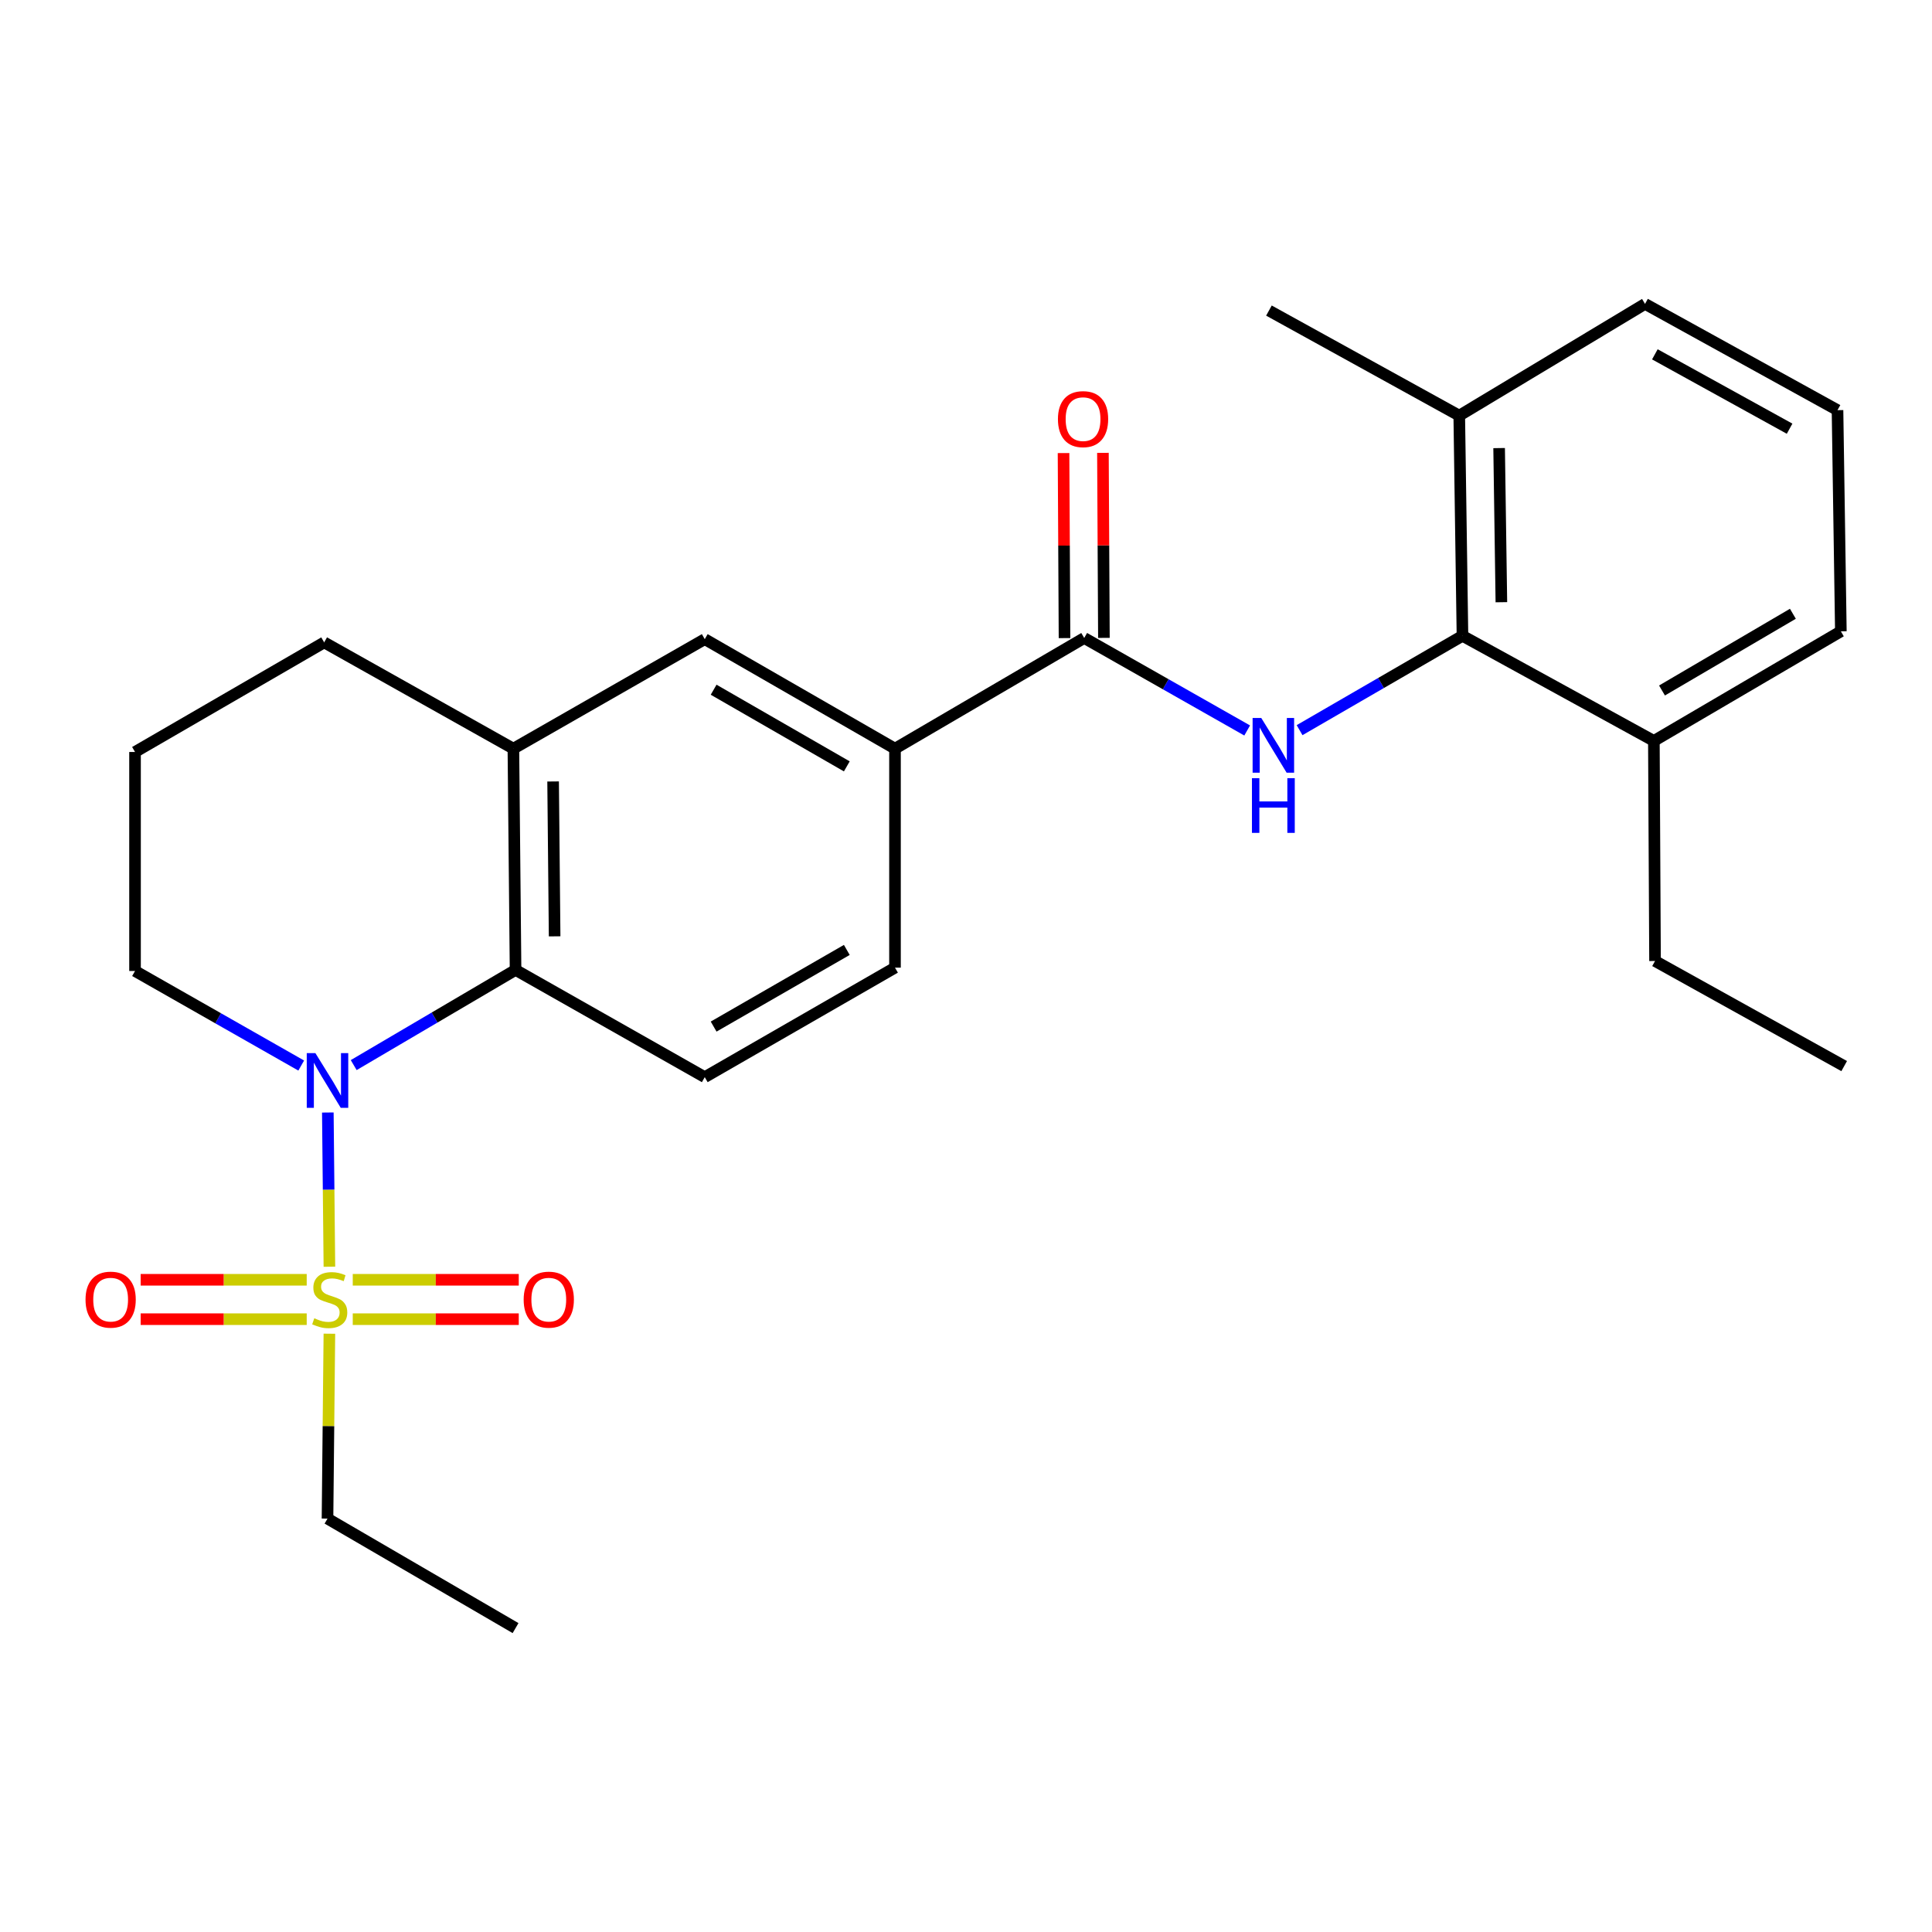 <?xml version='1.0' encoding='iso-8859-1'?>
<svg version='1.1' baseProfile='full'
              xmlns='http://www.w3.org/2000/svg'
                      xmlns:rdkit='http://www.rdkit.org/xml'
                      xmlns:xlink='http://www.w3.org/1999/xlink'
                  xml:space='preserve'
width='1000px' height='1000px' viewBox='0 0 1000 1000'>
<!-- END OF HEADER -->
<rect style='opacity:1.0;fill:#FFFFFF;stroke:none' width='1000' height='1000' x='0' y='0'> </rect>
<path class='bond-0' d='M 170.498,655.655 L 170.091,615.745' style='fill:none;fill-rule:evenodd;stroke:#CCCC00;stroke-width:6px;stroke-linecap:butt;stroke-linejoin:miter;stroke-opacity:1' />
<path class='bond-0' d='M 170.091,615.745 L 169.684,575.835' style='fill:none;fill-rule:evenodd;stroke:#0000FF;stroke-width:6px;stroke-linecap:butt;stroke-linejoin:miter;stroke-opacity:1' />
<path class='bond-9' d='M 182.585,682.803 L 225.548,682.803' style='fill:none;fill-rule:evenodd;stroke:#CCCC00;stroke-width:6px;stroke-linecap:butt;stroke-linejoin:miter;stroke-opacity:1' />
<path class='bond-9' d='M 225.548,682.803 L 268.511,682.803' style='fill:none;fill-rule:evenodd;stroke:#FF0000;stroke-width:6px;stroke-linecap:butt;stroke-linejoin:miter;stroke-opacity:1' />
<path class='bond-9' d='M 182.585,662.414 L 225.548,662.414' style='fill:none;fill-rule:evenodd;stroke:#CCCC00;stroke-width:6px;stroke-linecap:butt;stroke-linejoin:miter;stroke-opacity:1' />
<path class='bond-9' d='M 225.548,662.414 L 268.511,662.414' style='fill:none;fill-rule:evenodd;stroke:#FF0000;stroke-width:6px;stroke-linecap:butt;stroke-linejoin:miter;stroke-opacity:1' />
<path class='bond-10' d='M 158.755,662.414 L 115.782,662.414' style='fill:none;fill-rule:evenodd;stroke:#CCCC00;stroke-width:6px;stroke-linecap:butt;stroke-linejoin:miter;stroke-opacity:1' />
<path class='bond-10' d='M 115.782,662.414 L 72.808,662.414' style='fill:none;fill-rule:evenodd;stroke:#FF0000;stroke-width:6px;stroke-linecap:butt;stroke-linejoin:miter;stroke-opacity:1' />
<path class='bond-10' d='M 158.755,682.803 L 115.782,682.803' style='fill:none;fill-rule:evenodd;stroke:#CCCC00;stroke-width:6px;stroke-linecap:butt;stroke-linejoin:miter;stroke-opacity:1' />
<path class='bond-10' d='M 115.782,682.803 L 72.808,682.803' style='fill:none;fill-rule:evenodd;stroke:#FF0000;stroke-width:6px;stroke-linecap:butt;stroke-linejoin:miter;stroke-opacity:1' />
<path class='bond-15' d='M 170.49,690.324 L 170.003,738.178' style='fill:none;fill-rule:evenodd;stroke:#CCCC00;stroke-width:6px;stroke-linecap:butt;stroke-linejoin:miter;stroke-opacity:1' />
<path class='bond-15' d='M 170.003,738.178 L 169.515,786.031' style='fill:none;fill-rule:evenodd;stroke:#000000;stroke-width:6px;stroke-linecap:butt;stroke-linejoin:miter;stroke-opacity:1' />
<path class='bond-2' d='M 183.078,551.29 L 224.965,526.659' style='fill:none;fill-rule:evenodd;stroke:#0000FF;stroke-width:6px;stroke-linecap:butt;stroke-linejoin:miter;stroke-opacity:1' />
<path class='bond-2' d='M 224.965,526.659 L 266.852,502.028' style='fill:none;fill-rule:evenodd;stroke:#000000;stroke-width:6px;stroke-linecap:butt;stroke-linejoin:miter;stroke-opacity:1' />
<path class='bond-16' d='M 155.91,551.525 L 112.9,527.054' style='fill:none;fill-rule:evenodd;stroke:#0000FF;stroke-width:6px;stroke-linecap:butt;stroke-linejoin:miter;stroke-opacity:1' />
<path class='bond-16' d='M 112.9,527.054 L 69.89,502.583' style='fill:none;fill-rule:evenodd;stroke:#000000;stroke-width:6px;stroke-linecap:butt;stroke-linejoin:miter;stroke-opacity:1' />
<path class='bond-1' d='M 645.536,378.093 L 603.361,354.158' style='fill:none;fill-rule:evenodd;stroke:#0000FF;stroke-width:6px;stroke-linecap:butt;stroke-linejoin:miter;stroke-opacity:1' />
<path class='bond-1' d='M 603.361,354.158 L 561.186,330.223' style='fill:none;fill-rule:evenodd;stroke:#000000;stroke-width:6px;stroke-linecap:butt;stroke-linejoin:miter;stroke-opacity:1' />
<path class='bond-4' d='M 672.658,377.928 L 714.814,353.515' style='fill:none;fill-rule:evenodd;stroke:#0000FF;stroke-width:6px;stroke-linecap:butt;stroke-linejoin:miter;stroke-opacity:1' />
<path class='bond-4' d='M 714.814,353.515 L 756.971,329.102' style='fill:none;fill-rule:evenodd;stroke:#000000;stroke-width:6px;stroke-linecap:butt;stroke-linejoin:miter;stroke-opacity:1' />
<path class='bond-5' d='M 266.852,502.028 L 265.731,387.507' style='fill:none;fill-rule:evenodd;stroke:#000000;stroke-width:6px;stroke-linecap:butt;stroke-linejoin:miter;stroke-opacity:1' />
<path class='bond-5' d='M 287.073,484.65 L 286.288,404.485' style='fill:none;fill-rule:evenodd;stroke:#000000;stroke-width:6px;stroke-linecap:butt;stroke-linejoin:miter;stroke-opacity:1' />
<path class='bond-8' d='M 266.852,502.028 L 364.779,557.532' style='fill:none;fill-rule:evenodd;stroke:#000000;stroke-width:6px;stroke-linecap:butt;stroke-linejoin:miter;stroke-opacity:1' />
<path class='bond-3' d='M 561.186,330.223 L 463.249,387.507' style='fill:none;fill-rule:evenodd;stroke:#000000;stroke-width:6px;stroke-linecap:butt;stroke-linejoin:miter;stroke-opacity:1' />
<path class='bond-11' d='M 571.381,330.169 L 571.127,282.284' style='fill:none;fill-rule:evenodd;stroke:#000000;stroke-width:6px;stroke-linecap:butt;stroke-linejoin:miter;stroke-opacity:1' />
<path class='bond-11' d='M 571.127,282.284 L 570.874,234.398' style='fill:none;fill-rule:evenodd;stroke:#FF0000;stroke-width:6px;stroke-linecap:butt;stroke-linejoin:miter;stroke-opacity:1' />
<path class='bond-11' d='M 550.992,330.277 L 550.738,282.392' style='fill:none;fill-rule:evenodd;stroke:#000000;stroke-width:6px;stroke-linecap:butt;stroke-linejoin:miter;stroke-opacity:1' />
<path class='bond-11' d='M 550.738,282.392 L 550.485,234.506' style='fill:none;fill-rule:evenodd;stroke:#FF0000;stroke-width:6px;stroke-linecap:butt;stroke-linejoin:miter;stroke-opacity:1' />
<path class='bond-13' d='M 756.971,329.102 L 755.306,215.124' style='fill:none;fill-rule:evenodd;stroke:#000000;stroke-width:6px;stroke-linecap:butt;stroke-linejoin:miter;stroke-opacity:1' />
<path class='bond-13' d='M 777.109,311.707 L 775.943,231.923' style='fill:none;fill-rule:evenodd;stroke:#000000;stroke-width:6px;stroke-linecap:butt;stroke-linejoin:miter;stroke-opacity:1' />
<path class='bond-14' d='M 756.971,329.102 L 856.041,383.497' style='fill:none;fill-rule:evenodd;stroke:#000000;stroke-width:6px;stroke-linecap:butt;stroke-linejoin:miter;stroke-opacity:1' />
<path class='bond-7' d='M 265.731,387.507 L 364.779,330.824' style='fill:none;fill-rule:evenodd;stroke:#000000;stroke-width:6px;stroke-linecap:butt;stroke-linejoin:miter;stroke-opacity:1' />
<path class='bond-26' d='M 265.731,387.507 L 167.793,332.5' style='fill:none;fill-rule:evenodd;stroke:#000000;stroke-width:6px;stroke-linecap:butt;stroke-linejoin:miter;stroke-opacity:1' />
<path class='bond-6' d='M 463.249,387.507 L 463.249,500.85' style='fill:none;fill-rule:evenodd;stroke:#000000;stroke-width:6px;stroke-linecap:butt;stroke-linejoin:miter;stroke-opacity:1' />
<path class='bond-27' d='M 463.249,387.507 L 364.779,330.824' style='fill:none;fill-rule:evenodd;stroke:#000000;stroke-width:6px;stroke-linecap:butt;stroke-linejoin:miter;stroke-opacity:1' />
<path class='bond-27' d='M 438.306,396.675 L 369.377,356.997' style='fill:none;fill-rule:evenodd;stroke:#000000;stroke-width:6px;stroke-linecap:butt;stroke-linejoin:miter;stroke-opacity:1' />
<path class='bond-12' d='M 364.779,557.532 L 463.249,500.85' style='fill:none;fill-rule:evenodd;stroke:#000000;stroke-width:6px;stroke-linecap:butt;stroke-linejoin:miter;stroke-opacity:1' />
<path class='bond-12' d='M 369.377,531.359 L 438.306,491.681' style='fill:none;fill-rule:evenodd;stroke:#000000;stroke-width:6px;stroke-linecap:butt;stroke-linejoin:miter;stroke-opacity:1' />
<path class='bond-20' d='M 755.306,215.124 L 851.465,157.298' style='fill:none;fill-rule:evenodd;stroke:#000000;stroke-width:6px;stroke-linecap:butt;stroke-linejoin:miter;stroke-opacity:1' />
<path class='bond-23' d='M 755.306,215.124 L 656.802,160.752' style='fill:none;fill-rule:evenodd;stroke:#000000;stroke-width:6px;stroke-linecap:butt;stroke-linejoin:miter;stroke-opacity:1' />
<path class='bond-21' d='M 856.041,383.497 L 952.824,326.768' style='fill:none;fill-rule:evenodd;stroke:#000000;stroke-width:6px;stroke-linecap:butt;stroke-linejoin:miter;stroke-opacity:1' />
<path class='bond-21' d='M 860.248,357.397 L 927.996,317.687' style='fill:none;fill-rule:evenodd;stroke:#000000;stroke-width:6px;stroke-linecap:butt;stroke-linejoin:miter;stroke-opacity:1' />
<path class='bond-22' d='M 856.041,383.497 L 856.642,497.417' style='fill:none;fill-rule:evenodd;stroke:#000000;stroke-width:6px;stroke-linecap:butt;stroke-linejoin:miter;stroke-opacity:1' />
<path class='bond-24' d='M 169.515,786.031 L 266.852,842.702' style='fill:none;fill-rule:evenodd;stroke:#000000;stroke-width:6px;stroke-linecap:butt;stroke-linejoin:miter;stroke-opacity:1' />
<path class='bond-18' d='M 69.89,502.583 L 69.89,389.228' style='fill:none;fill-rule:evenodd;stroke:#000000;stroke-width:6px;stroke-linecap:butt;stroke-linejoin:miter;stroke-opacity:1' />
<path class='bond-17' d='M 167.793,332.5 L 69.89,389.228' style='fill:none;fill-rule:evenodd;stroke:#000000;stroke-width:6px;stroke-linecap:butt;stroke-linejoin:miter;stroke-opacity:1' />
<path class='bond-19' d='M 951.091,212.293 L 952.824,326.768' style='fill:none;fill-rule:evenodd;stroke:#000000;stroke-width:6px;stroke-linecap:butt;stroke-linejoin:miter;stroke-opacity:1' />
<path class='bond-28' d='M 951.091,212.293 L 851.465,157.298' style='fill:none;fill-rule:evenodd;stroke:#000000;stroke-width:6px;stroke-linecap:butt;stroke-linejoin:miter;stroke-opacity:1' />
<path class='bond-28' d='M 926.293,221.894 L 856.555,183.397' style='fill:none;fill-rule:evenodd;stroke:#000000;stroke-width:6px;stroke-linecap:butt;stroke-linejoin:miter;stroke-opacity:1' />
<path class='bond-25' d='M 856.642,497.417 L 954.545,551.812' style='fill:none;fill-rule:evenodd;stroke:#000000;stroke-width:6px;stroke-linecap:butt;stroke-linejoin:miter;stroke-opacity:1' />
<path  class='atom-0' d='M 162.67 682.329
Q 162.99 682.449, 164.31 683.009
Q 165.63 683.569, 167.07 683.929
Q 168.55 684.249, 169.99 684.249
Q 172.67 684.249, 174.23 682.969
Q 175.79 681.649, 175.79 679.369
Q 175.79 677.809, 174.99 676.849
Q 174.23 675.889, 173.03 675.369
Q 171.83 674.849, 169.83 674.249
Q 167.31 673.489, 165.79 672.769
Q 164.31 672.049, 163.23 670.529
Q 162.19 669.009, 162.19 666.449
Q 162.19 662.889, 164.59 660.689
Q 167.03 658.489, 171.83 658.489
Q 175.11 658.489, 178.83 660.049
L 177.91 663.129
Q 174.51 661.729, 171.95 661.729
Q 169.19 661.729, 167.67 662.889
Q 166.15 664.009, 166.19 665.969
Q 166.19 667.489, 166.95 668.409
Q 167.75 669.329, 168.87 669.849
Q 170.03 670.369, 171.95 670.969
Q 174.51 671.769, 176.03 672.569
Q 177.55 673.369, 178.63 675.009
Q 179.75 676.609, 179.75 679.369
Q 179.75 683.289, 177.11 685.409
Q 174.51 687.489, 170.15 687.489
Q 167.63 687.489, 165.71 686.929
Q 163.83 686.409, 161.59 685.489
L 162.67 682.329
' fill='#CCCC00'/>
<path  class='atom-1' d='M 163.255 545.106
L 172.535 560.106
Q 173.455 561.586, 174.935 564.266
Q 176.415 566.946, 176.495 567.106
L 176.495 545.106
L 180.255 545.106
L 180.255 573.426
L 176.375 573.426
L 166.415 557.026
Q 165.255 555.106, 164.015 552.906
Q 162.815 550.706, 162.455 550.026
L 162.455 573.426
L 158.775 573.426
L 158.775 545.106
L 163.255 545.106
' fill='#0000FF'/>
<path  class='atom-2' d='M 652.83 371.625
L 662.11 386.625
Q 663.03 388.105, 664.51 390.785
Q 665.99 393.465, 666.07 393.625
L 666.07 371.625
L 669.83 371.625
L 669.83 399.945
L 665.95 399.945
L 655.99 383.545
Q 654.83 381.625, 653.59 379.425
Q 652.39 377.225, 652.03 376.545
L 652.03 399.945
L 648.35 399.945
L 648.35 371.625
L 652.83 371.625
' fill='#0000FF'/>
<path  class='atom-2' d='M 648.01 402.777
L 651.85 402.777
L 651.85 414.817
L 666.33 414.817
L 666.33 402.777
L 670.17 402.777
L 670.17 431.097
L 666.33 431.097
L 666.33 418.017
L 651.85 418.017
L 651.85 431.097
L 648.01 431.097
L 648.01 402.777
' fill='#0000FF'/>
<path  class='atom-10' d='M 271.048 672.689
Q 271.048 665.889, 274.408 662.089
Q 277.768 658.289, 284.048 658.289
Q 290.328 658.289, 293.688 662.089
Q 297.048 665.889, 297.048 672.689
Q 297.048 679.569, 293.648 683.489
Q 290.248 687.369, 284.048 687.369
Q 277.808 687.369, 274.408 683.489
Q 271.048 679.609, 271.048 672.689
M 284.048 684.169
Q 288.368 684.169, 290.688 681.289
Q 293.048 678.369, 293.048 672.689
Q 293.048 667.129, 290.688 664.329
Q 288.368 661.489, 284.048 661.489
Q 279.728 661.489, 277.368 664.289
Q 275.048 667.089, 275.048 672.689
Q 275.048 678.409, 277.368 681.289
Q 279.728 684.169, 284.048 684.169
' fill='#FF0000'/>
<path  class='atom-11' d='M 44.271 672.689
Q 44.271 665.889, 47.631 662.089
Q 50.991 658.289, 57.271 658.289
Q 63.551 658.289, 66.911 662.089
Q 70.271 665.889, 70.271 672.689
Q 70.271 679.569, 66.871 683.489
Q 63.471 687.369, 57.271 687.369
Q 51.031 687.369, 47.631 683.489
Q 44.271 679.609, 44.271 672.689
M 57.271 684.169
Q 61.591 684.169, 63.911 681.289
Q 66.271 678.369, 66.271 672.689
Q 66.271 667.129, 63.911 664.329
Q 61.591 661.489, 57.271 661.489
Q 52.951 661.489, 50.591 664.289
Q 48.271 667.089, 48.271 672.689
Q 48.271 678.409, 50.591 681.289
Q 52.951 684.169, 57.271 684.169
' fill='#FF0000'/>
<path  class='atom-12' d='M 547.586 216.938
Q 547.586 210.138, 550.946 206.338
Q 554.306 202.538, 560.586 202.538
Q 566.866 202.538, 570.226 206.338
Q 573.586 210.138, 573.586 216.938
Q 573.586 223.818, 570.186 227.738
Q 566.786 231.618, 560.586 231.618
Q 554.346 231.618, 550.946 227.738
Q 547.586 223.858, 547.586 216.938
M 560.586 228.418
Q 564.906 228.418, 567.226 225.538
Q 569.586 222.618, 569.586 216.938
Q 569.586 211.378, 567.226 208.578
Q 564.906 205.738, 560.586 205.738
Q 556.266 205.738, 553.906 208.538
Q 551.586 211.338, 551.586 216.938
Q 551.586 222.658, 553.906 225.538
Q 556.266 228.418, 560.586 228.418
' fill='#FF0000'/>
</svg>
